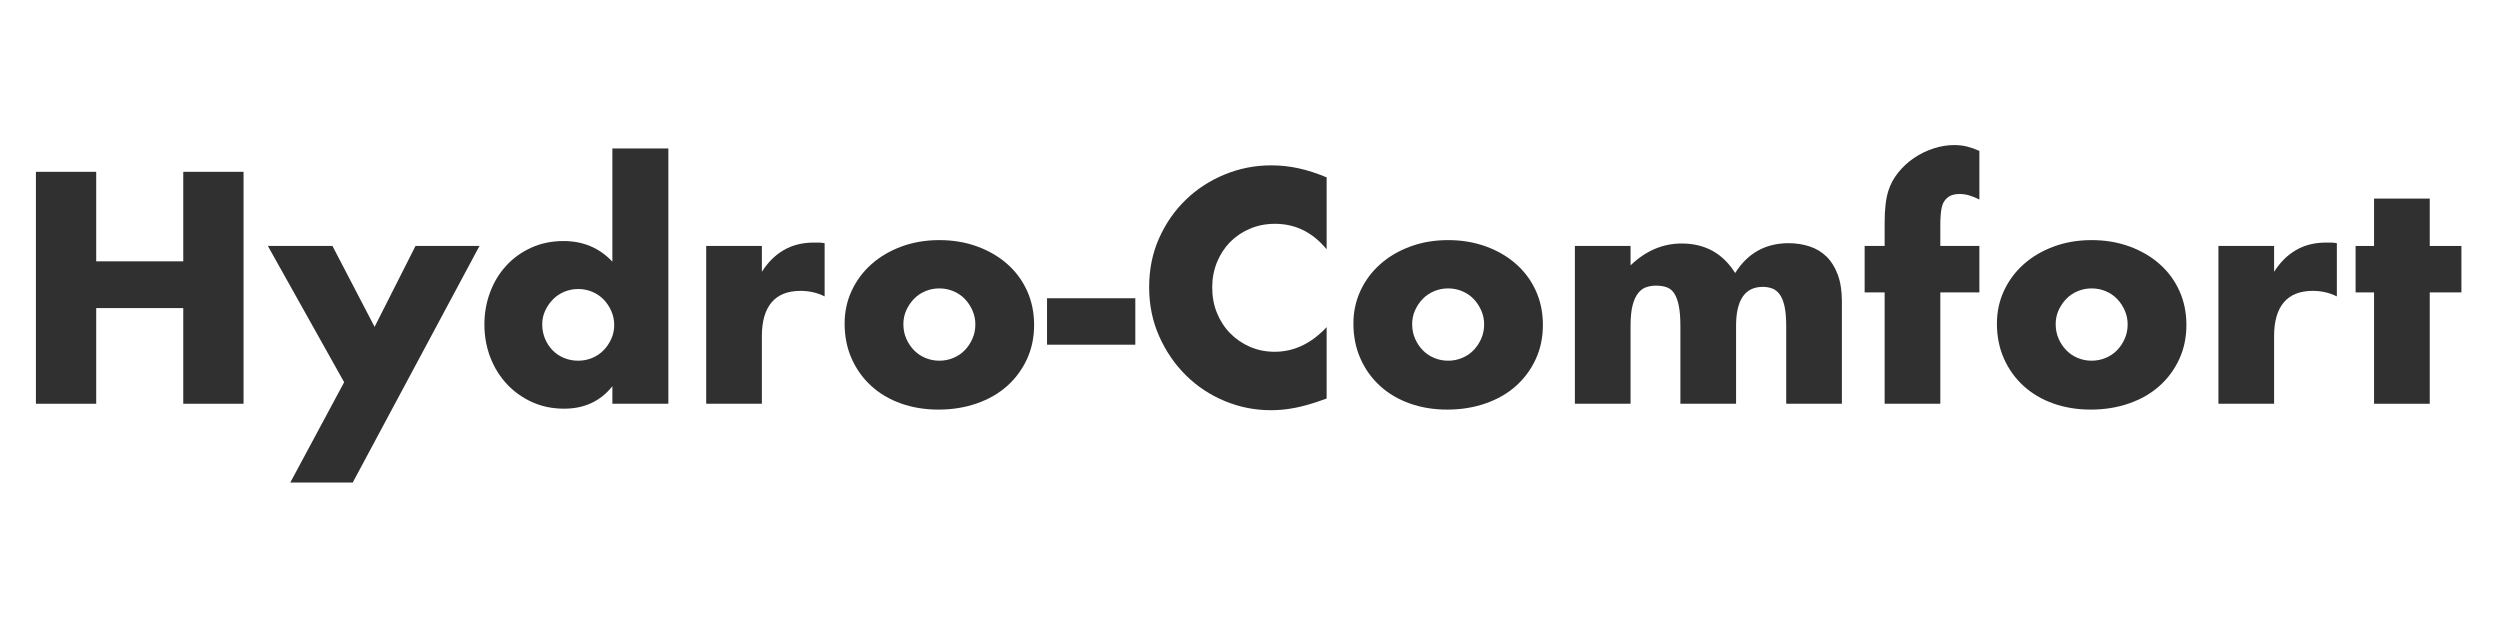 <?xml version="1.0" encoding="UTF-8" standalone="no"?><!DOCTYPE svg PUBLIC "-//W3C//DTD SVG 1.1//EN" "http://www.w3.org/Graphics/SVG/1.1/DTD/svg11.dtd"><svg width="100%" height="100%" viewBox="0 0 1405 350" version="1.1" xmlns="http://www.w3.org/2000/svg" xmlns:xlink="http://www.w3.org/1999/xlink" xml:space="preserve" xmlns:serif="http://www.serif.com/" style="fill-rule:evenodd;clip-rule:evenodd;stroke-linejoin:round;stroke-miterlimit:2;"><path d="M54.068,146.871l48.924,-0l-0,-50.307l33.884,-0l-0,130.349l-33.884,-0l-0,-53.765l-48.924,0l-0,53.765l-33.884,-0l-0,-130.349l33.884,-0l-0,50.307Z" style="fill:#303030;fill-rule:nonzero;"/><path d="M193.406,214.812l-42.873,-76.585l36.304,0l23.684,45.467l22.993,-45.467l35.958,0l-71.225,132.942l-35.094,0l30.253,-56.357Z" style="fill:#303030;fill-rule:nonzero;"/><path d="M304.739,182.311c0,2.881 0.519,5.561 1.556,8.039c1.037,2.477 2.449,4.638 4.235,6.482c1.787,1.844 3.919,3.285 6.397,4.322c2.478,1.038 5.157,1.556 8.039,1.556c2.766,0 5.388,-0.518 7.866,-1.556c2.477,-1.037 4.61,-2.478 6.396,-4.322c1.786,-1.844 3.227,-3.976 4.322,-6.396c1.095,-2.42 1.642,-5.013 1.642,-7.78c0,-2.766 -0.547,-5.388 -1.642,-7.865c-1.095,-2.478 -2.536,-4.639 -4.322,-6.483c-1.786,-1.844 -3.919,-3.285 -6.396,-4.322c-2.478,-1.037 -5.1,-1.556 -7.866,-1.556c-2.766,-0 -5.388,0.519 -7.866,1.556c-2.478,1.037 -4.61,2.478 -6.397,4.322c-1.786,1.844 -3.227,3.947 -4.322,6.31c-1.095,2.362 -1.642,4.927 -1.642,7.693Zm39.416,-98.886l31.464,0l-0,143.488l-31.464,-0l-0,-9.854c-6.685,8.413 -15.732,12.62 -27.142,12.62c-6.454,0 -12.389,-1.21 -17.806,-3.63c-5.417,-2.421 -10.142,-5.763 -14.176,-10.027c-4.034,-4.265 -7.174,-9.278 -9.422,-15.041c-2.247,-5.762 -3.371,-11.986 -3.371,-18.67c0,-6.339 1.066,-12.361 3.198,-18.066c2.133,-5.705 5.158,-10.689 9.076,-14.954c3.919,-4.264 8.615,-7.635 14.09,-10.113c5.474,-2.478 11.496,-3.717 18.066,-3.717c11.064,0 20.226,3.861 27.487,11.583l-0,-63.619Z" style="fill:#303030;fill-rule:nonzero;"/><path d="M396.882,138.227l31.291,0l0,14.522c3.342,-5.302 7.434,-9.364 12.274,-12.188c4.841,-2.824 10.488,-4.236 16.942,-4.236l2.68,0c0.98,0 2.103,0.116 3.371,0.346l0,29.908c-4.149,-2.075 -8.644,-3.112 -13.484,-3.112c-7.261,0 -12.707,2.161 -16.337,6.483c-3.631,4.322 -5.446,10.632 -5.446,18.93l0,38.033l-31.291,-0l0,-88.686Z" style="fill:#303030;fill-rule:nonzero;"/><path d="M507.696,182.138c0,2.996 0.548,5.734 1.643,8.212c1.095,2.477 2.535,4.638 4.322,6.482c1.786,1.844 3.918,3.285 6.396,4.322c2.478,1.038 5.1,1.556 7.866,1.556c2.766,0 5.388,-0.518 7.866,-1.556c2.478,-1.037 4.61,-2.478 6.396,-4.322c1.787,-1.844 3.227,-4.005 4.322,-6.482c1.095,-2.478 1.643,-5.158 1.643,-8.039c-0,-2.766 -0.548,-5.388 -1.643,-7.866c-1.095,-2.478 -2.535,-4.639 -4.322,-6.483c-1.786,-1.844 -3.918,-3.285 -6.396,-4.322c-2.478,-1.037 -5.1,-1.556 -7.866,-1.556c-2.766,0 -5.388,0.519 -7.866,1.556c-2.478,1.037 -4.61,2.478 -6.396,4.322c-1.787,1.844 -3.227,3.976 -4.322,6.396c-1.095,2.421 -1.643,5.014 -1.643,7.78Zm-33.019,-0.346c0,-6.569 1.325,-12.706 3.976,-18.411c2.651,-5.705 6.339,-10.661 11.064,-14.868c4.726,-4.206 10.344,-7.52 16.856,-9.94c6.511,-2.42 13.628,-3.631 21.35,-3.631c7.607,0 14.666,1.182 21.178,3.544c6.511,2.363 12.159,5.648 16.941,9.854c4.783,4.207 8.5,9.221 11.151,15.041c2.651,5.82 3.976,12.245 3.976,19.275c0,7.031 -1.354,13.456 -4.062,19.276c-2.709,5.82 -6.426,10.834 -11.151,15.041c-4.725,4.206 -10.401,7.462 -17.028,9.767c-6.627,2.305 -13.802,3.458 -21.524,3.458c-7.606,-0 -14.636,-1.153 -21.091,-3.458c-6.454,-2.305 -12.014,-5.59 -16.682,-9.854c-4.668,-4.264 -8.327,-9.364 -10.978,-15.299c-2.651,-5.936 -3.976,-12.534 -3.976,-19.795Z" style="fill:#303030;fill-rule:nonzero;"/><rect x="588.43" y="167.616" width="49.616" height="26.104" style="fill:#303030;fill-rule:nonzero;"/><path d="M745.575,140.129c-7.837,-9.566 -17.518,-14.349 -29.043,-14.349c-5.071,-0 -9.768,0.922 -14.09,2.766c-4.322,1.844 -8.038,4.351 -11.15,7.52c-3.112,3.17 -5.561,6.944 -7.348,11.324c-1.786,4.379 -2.679,9.104 -2.679,14.176c-0,5.186 0.893,9.969 2.679,14.348c1.787,4.38 4.265,8.183 7.434,11.41c3.17,3.227 6.886,5.763 11.151,7.607c4.264,1.844 8.874,2.766 13.83,2.766c10.834,-0 20.572,-4.61 29.216,-13.83l0,40.107l-3.457,1.21c-5.187,1.844 -10.027,3.198 -14.522,4.063c-4.495,0.864 -8.932,1.296 -13.312,1.296c-8.989,0 -17.604,-1.7 -25.845,-5.099c-8.24,-3.4 -15.501,-8.183 -21.782,-14.349c-6.281,-6.166 -11.324,-13.485 -15.127,-21.956c-3.803,-8.471 -5.705,-17.72 -5.705,-27.746c0,-10.027 1.873,-19.219 5.619,-27.574c3.745,-8.356 8.759,-15.559 15.04,-21.61c6.281,-6.051 13.571,-10.776 21.869,-14.176c8.298,-3.4 16.999,-5.1 26.104,-5.1c5.187,0 10.286,0.548 15.3,1.643c5.013,1.095 10.286,2.795 15.818,5.1l0,40.453Z" style="fill:#303030;fill-rule:nonzero;"/><path d="M793.635,182.138c-0,2.996 0.547,5.734 1.642,8.212c1.095,2.477 2.536,4.638 4.322,6.482c1.787,1.844 3.919,3.285 6.397,4.322c2.477,1.038 5.099,1.556 7.865,1.556c2.767,0 5.388,-0.518 7.866,-1.556c2.478,-1.037 4.61,-2.478 6.397,-4.322c1.786,-1.844 3.227,-4.005 4.322,-6.482c1.095,-2.478 1.642,-5.158 1.642,-8.039c0,-2.766 -0.547,-5.388 -1.642,-7.866c-1.095,-2.478 -2.536,-4.639 -4.322,-6.483c-1.787,-1.844 -3.919,-3.285 -6.397,-4.322c-2.478,-1.037 -5.099,-1.556 -7.866,-1.556c-2.766,0 -5.388,0.519 -7.865,1.556c-2.478,1.037 -4.61,2.478 -6.397,4.322c-1.786,1.844 -3.227,3.976 -4.322,6.396c-1.095,2.421 -1.642,5.014 -1.642,7.78Zm-33.02,-0.346c0,-6.569 1.326,-12.706 3.977,-18.411c2.65,-5.705 6.338,-10.661 11.064,-14.868c4.725,-4.206 10.343,-7.52 16.855,-9.94c6.512,-2.42 13.629,-3.631 21.35,-3.631c7.607,0 14.666,1.182 21.178,3.544c6.512,2.363 12.159,5.648 16.942,9.854c4.783,4.207 8.5,9.221 11.15,15.041c2.651,5.82 3.977,12.245 3.977,19.275c-0,7.031 -1.355,13.456 -4.063,19.276c-2.708,5.82 -6.425,10.834 -11.151,15.041c-4.725,4.206 -10.401,7.462 -17.028,9.767c-6.627,2.305 -13.801,3.458 -21.523,3.458c-7.607,-0 -14.637,-1.153 -21.091,-3.458c-6.454,-2.305 -12.015,-5.59 -16.683,-9.854c-4.667,-4.264 -8.327,-9.364 -10.977,-15.299c-2.651,-5.936 -3.977,-12.534 -3.977,-19.795Z" style="fill:#303030;fill-rule:nonzero;"/><path d="M885.087,138.227l31.29,0l0,10.891c8.529,-8.182 18.095,-12.274 28.698,-12.274c13.139,0 23.166,5.532 30.081,16.596c7.03,-11.179 17.057,-16.769 30.08,-16.769c4.149,0 8.068,0.605 11.756,1.815c3.688,1.211 6.857,3.112 9.508,5.705c2.651,2.594 4.754,5.965 6.31,10.114c1.556,4.149 2.334,9.162 2.334,15.04l-0,57.568l-31.291,-0l0,-43.738c0,-4.495 -0.317,-8.183 -0.951,-11.064c-0.634,-2.881 -1.556,-5.129 -2.766,-6.742c-1.21,-1.614 -2.622,-2.709 -4.235,-3.285c-1.614,-0.576 -3.342,-0.864 -5.186,-0.864c-10.027,-0 -15.041,7.318 -15.041,21.955l0,43.738l-31.29,-0l-0,-43.738c-0,-4.495 -0.289,-8.212 -0.865,-11.15c-0.576,-2.939 -1.412,-5.273 -2.507,-7.002c-1.094,-1.729 -2.506,-2.91 -4.235,-3.544c-1.729,-0.634 -3.746,-0.951 -6.051,-0.951c-1.959,0 -3.803,0.288 -5.532,0.865c-1.729,0.576 -3.256,1.7 -4.581,3.371c-1.325,1.671 -2.363,3.976 -3.112,6.915c-0.749,2.939 -1.124,6.771 -1.124,11.496l0,43.738l-31.29,-0l-0,-88.686Z" style="fill:#303030;fill-rule:nonzero;"/><path d="M1090.46,164.332l-0,62.581l-31.291,-0l-0,-62.581l-11.237,-0l-0,-26.105l11.237,0l-0,-13.311c-0,-7.376 0.691,-13.254 2.074,-17.634c1.153,-3.688 2.997,-7.117 5.532,-10.286c2.536,-3.169 5.504,-5.907 8.904,-8.212c3.399,-2.305 7.059,-4.091 10.977,-5.359c3.919,-1.268 7.78,-1.901 11.583,-1.901c2.651,-0 5.1,0.288 7.347,0.864c2.248,0.576 4.524,1.383 6.829,2.42l-0,27.315c-2.075,-1.038 -4.005,-1.815 -5.791,-2.334c-1.787,-0.519 -3.66,-0.778 -5.619,-0.778c-1.268,-0 -2.564,0.202 -3.89,0.605c-1.325,0.403 -2.564,1.239 -3.717,2.507c-1.152,1.267 -1.93,3.083 -2.333,5.445c-0.404,2.363 -0.605,5.561 -0.605,9.595l-0,11.064l21.955,0l-0,26.105l-21.955,-0Z" style="fill:#303030;fill-rule:nonzero;"/><path d="M1155.29,182.138c0,2.996 0.548,5.734 1.643,8.212c1.095,2.477 2.535,4.638 4.322,6.482c1.786,1.844 3.918,3.285 6.396,4.322c2.478,1.038 5.1,1.556 7.866,1.556c2.766,0 5.388,-0.518 7.866,-1.556c2.478,-1.037 4.61,-2.478 6.396,-4.322c1.787,-1.844 3.227,-4.005 4.322,-6.482c1.095,-2.478 1.643,-5.158 1.643,-8.039c-0,-2.766 -0.548,-5.388 -1.643,-7.866c-1.095,-2.478 -2.535,-4.639 -4.322,-6.483c-1.786,-1.844 -3.918,-3.285 -6.396,-4.322c-2.478,-1.037 -5.1,-1.556 -7.866,-1.556c-2.766,0 -5.388,0.519 -7.866,1.556c-2.478,1.037 -4.61,2.478 -6.396,4.322c-1.787,1.844 -3.227,3.976 -4.322,6.396c-1.095,2.421 -1.643,5.014 -1.643,7.78Zm-33.019,-0.346c-0,-6.569 1.325,-12.706 3.976,-18.411c2.651,-5.705 6.339,-10.661 11.064,-14.868c4.725,-4.206 10.344,-7.52 16.856,-9.94c6.511,-2.42 13.628,-3.631 21.35,-3.631c7.607,0 14.666,1.182 21.177,3.544c6.512,2.363 12.159,5.648 16.942,9.854c4.783,4.207 8.5,9.221 11.151,15.041c2.651,5.82 3.976,12.245 3.976,19.275c0,7.031 -1.354,13.456 -4.063,19.276c-2.708,5.82 -6.425,10.834 -11.15,15.041c-4.725,4.206 -10.402,7.462 -17.028,9.767c-6.627,2.305 -13.802,3.458 -21.524,3.458c-7.606,-0 -14.637,-1.153 -21.091,-3.458c-6.454,-2.305 -12.015,-5.59 -16.682,-9.854c-4.668,-4.264 -8.327,-9.364 -10.978,-15.299c-2.651,-5.936 -3.976,-12.534 -3.976,-19.795Z" style="fill:#303030;fill-rule:nonzero;"/><path d="M1246.75,138.227l31.291,0l-0,14.522c3.342,-5.302 7.434,-9.364 12.274,-12.188c4.841,-2.824 10.488,-4.236 16.942,-4.236l2.68,0c0.979,0 2.103,0.116 3.371,0.346l-0,29.908c-4.149,-2.075 -8.644,-3.112 -13.485,-3.112c-7.26,0 -12.706,2.161 -16.336,6.483c-3.631,4.322 -5.446,10.632 -5.446,18.93l-0,38.033l-31.291,-0l0,-88.686Z" style="fill:#303030;fill-rule:nonzero;"/><path d="M1365.51,164.332l-0,62.581l-31.291,-0l-0,-62.581l-10.373,-0l0,-26.105l10.373,0l-0,-26.623l31.291,0l-0,26.623l17.806,0l-0,26.105l-17.806,-0Z" style="fill:#303030;fill-rule:nonzero;"/></svg>